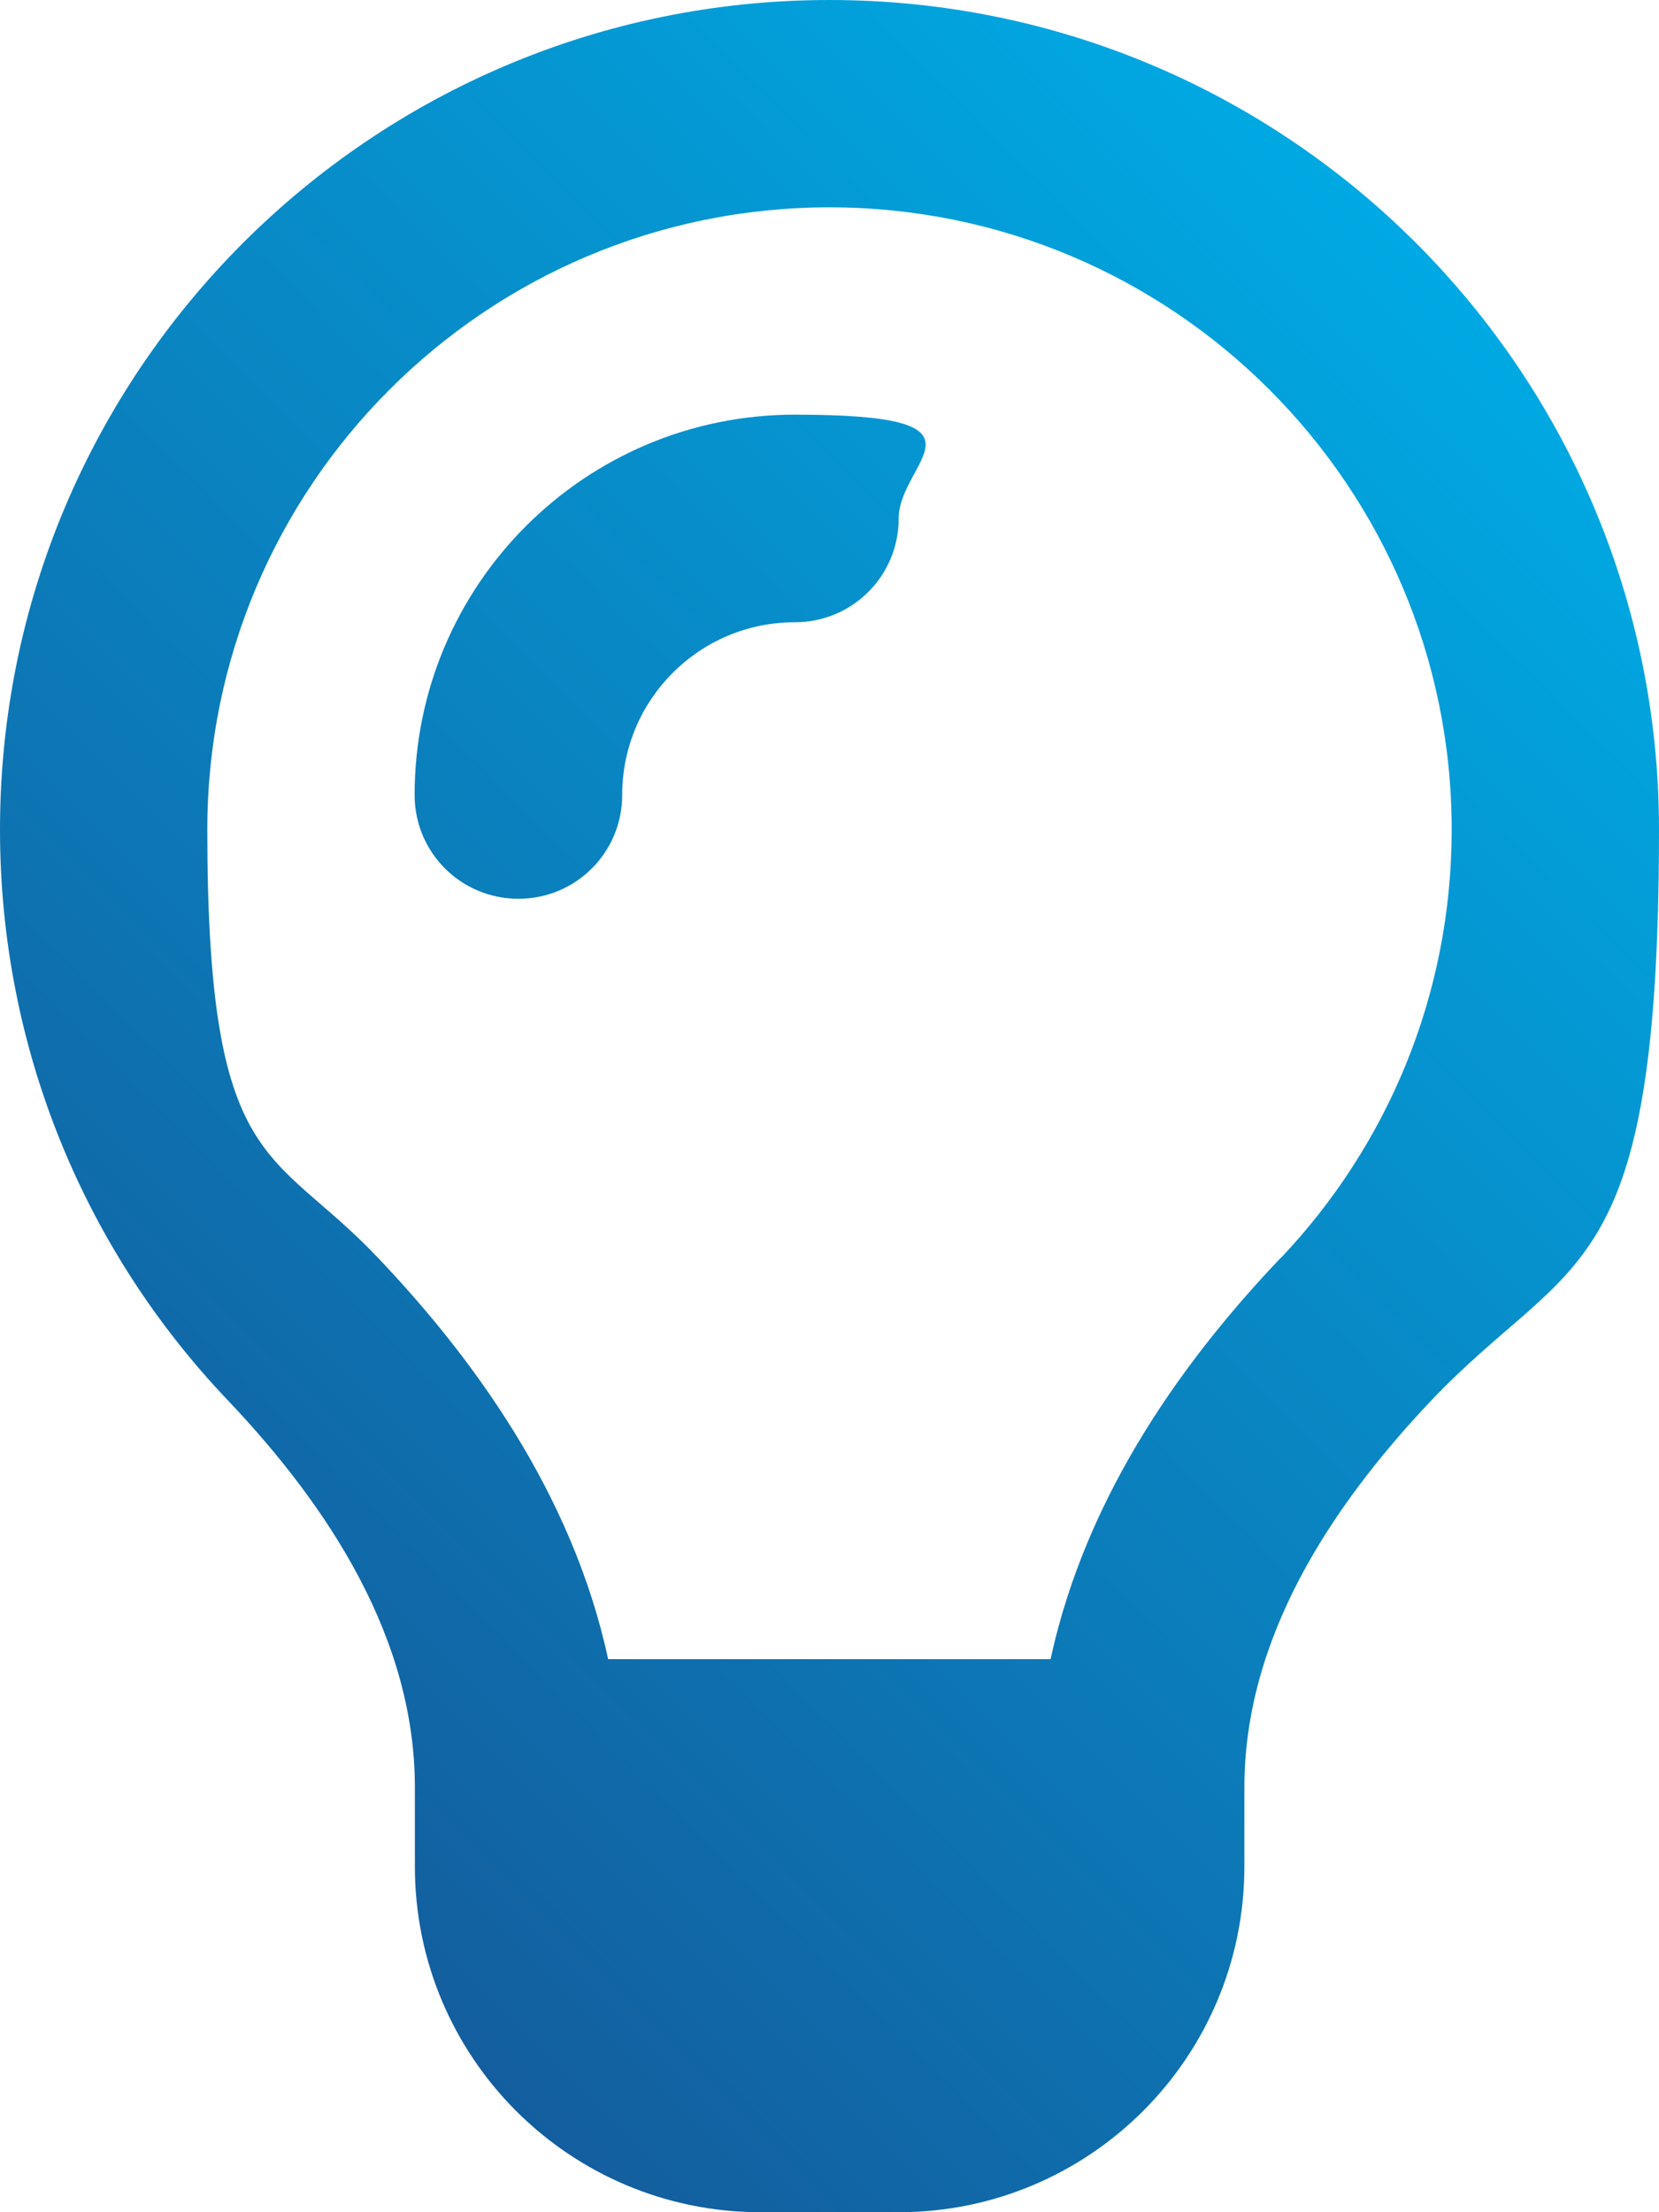 <?xml version="1.0" encoding="UTF-8"?>
<svg xmlns="http://www.w3.org/2000/svg" xmlns:xlink="http://www.w3.org/1999/xlink" id="Calque_1" version="1.1" viewBox="0 0 637.8 850.4">
  <defs>
    <style>
      .st0 {
        fill: url(#Dégradé_sans_nom_29);
      }
    </style>
    <linearGradient id="Dégradé_sans_nom_29" data-name="Dégradé sans nom 29" x1="52.9" y1="666" x2="584.9" y2="134" gradientUnits="userSpaceOnUse">
      <stop offset="0" stop-color="#135e9e"></stop>
      <stop offset="1" stop-color="#00a9e3"></stop>
    </linearGradient>
  </defs>
  <path class="st0" d="M492.5,483.5c40.7-43,65.6-100.8,65.6-164.6,0-132-107.1-239.2-239.2-239.2s-239.2,107.1-239.2,239.2,24.9,121.6,65.6,164.6c35.4,37.2,74.6,89.7,88.5,154.3h170.1c14-64.8,53.1-117.1,88.5-154.3h0ZM550.3,538.3c-39.2,41.4-71.9,91.8-71.9,148.8v30.4c0,73.4-59.5,132.9-132.9,132.9h-53.1c-73.4,0-132.9-59.5-132.9-132.9v-30.4c0-57-32.7-107.5-71.9-148.8C33.2,481.2,0,403.9,0,318.9,0,142.8,142.8,0,318.9,0s318.9,142.8,318.9,318.9-33.2,162.3-87.5,219.4ZM239.2,305.6c0,22.1-17.8,39.9-39.9,39.9s-39.9-17.8-39.9-39.9c0-80.7,65.4-146.2,146.2-146.2s39.9,17.8,39.9,39.9-17.8,39.9-39.9,39.9c-36.7,0-66.4,29.7-66.4,66.4Z"></path>
</svg>
